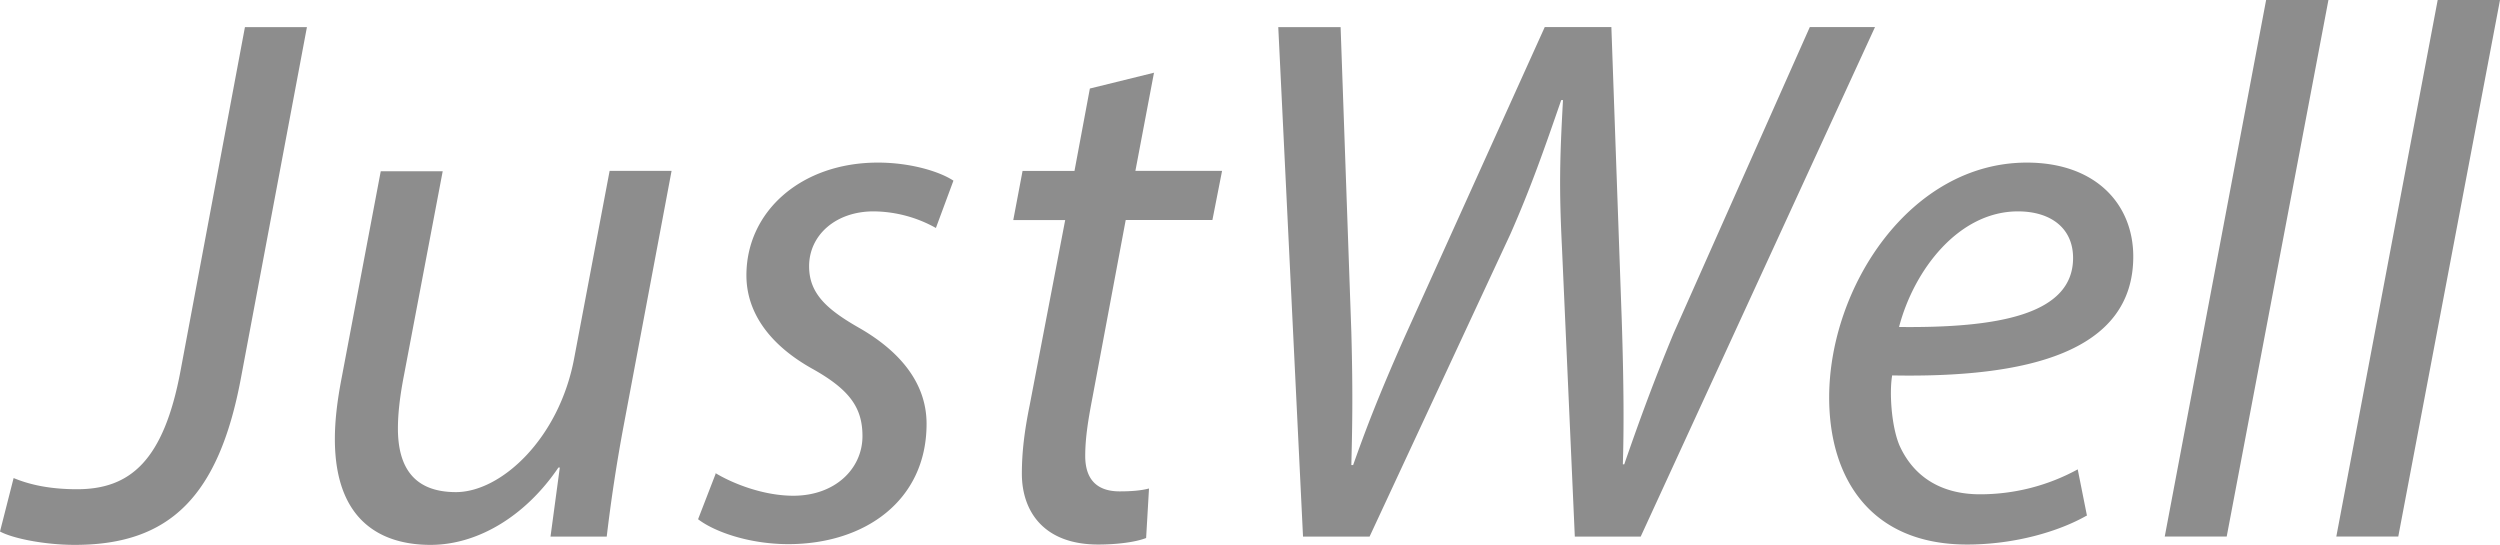 <?xml version="1.0" encoding="UTF-8"?>
<svg xmlns="http://www.w3.org/2000/svg" width="78" height="17" fill="none" viewBox="0 0 78 17">
  <path fill="#8D8D8D" d="M.425 14.915c.514.214 1.15.349 1.978.349 1.653 0 2.704-.88 3.23-3.698L7.642.846h1.934L7.52 11.78C6.828 15.5 5.286 17 2.336 17c-.95 0-1.945-.203-2.336-.417l.425-1.668Zm20.528-9.583-1.52 8.083a51.624 51.624 0 0 0-.503 3.326h-1.754l.29-2.153h-.044C16.416 16.076 14.93 17 13.432 17c-1.497 0-2.984-.71-2.984-3.303 0-.552.067-1.161.213-1.916l1.218-6.437h1.933l-1.207 6.358c-.123.631-.19 1.183-.19 1.668 0 1.184.48 1.984 1.81 1.984 1.409 0 3.219-1.668 3.688-4.17l1.107-5.852h1.933Zm1.363 9.425c.537.327 1.498.71 2.436.71 1.308 0 2.157-.846 2.157-1.86 0-.89-.402-1.454-1.576-2.108-1.307-.733-2.045-1.736-2.045-2.909 0-1.995 1.71-3.517 4.102-3.517 1.028 0 1.933.282 2.357.564L29.2 7.113a4.04 4.04 0 0 0-1.945-.518c-1.184 0-2.011.744-2.011 1.713 0 .846.547 1.342 1.553 1.917 1.263.721 2.112 1.713 2.112 2.998 0 2.402-1.933 3.754-4.313 3.754-1.218 0-2.302-.383-2.816-.777l.558-1.443h-.022ZM36.005 2.266l-.581 3.066h2.704l-.301 1.533h-2.705l-1.039 5.547c-.123.642-.224 1.229-.224 1.815 0 .687.325 1.104 1.073 1.104.347 0 .66-.022.917-.09l-.09 1.545c-.346.135-.938.203-1.497.203-1.71 0-2.38-1.049-2.38-2.21 0-.665.078-1.319.245-2.142l1.107-5.772h-1.62l.29-1.533h1.62l.48-2.57 2.012-.496h-.011Zm4.649 14.474L39.882.846h1.945l.335 9.526c.056 2.052.023 3.145 0 4.137h.056c.369-1.037.749-2.063 1.62-4.024l4.358-9.64h2.079L50.599 10c.067 2.063.067 3.438.034 4.487h.044c.47-1.364.939-2.638 1.542-4.092l4.247-9.55H58.5l-7.31 15.896h-2.056l-.402-9.042c-.09-1.848-.067-2.75.033-4.576h-.055c-.526 1.521-.95 2.739-1.587 4.182l-4.392 9.436h-2.078Zm24.45-.653c-.849.485-2.223.902-3.732.902-3.006 0-4.302-2.063-4.302-4.588 0-3.439 2.525-7.328 6.168-7.328 2.146 0 3.32 1.296 3.32 2.931 0 2.999-3.342 3.788-7.522 3.709-.089.496-.033 1.556.224 2.176.458 1.026 1.352 1.533 2.514 1.533a6.343 6.343 0 0 0 3.051-.778l.29 1.454-.01-.011ZM62.96 6.595c-1.844 0-3.24 1.815-3.71 3.607 3.05.034 5.43-.372 5.43-2.153 0-.936-.703-1.454-1.72-1.454Zm4.58 10.145L70.703 0h1.944l-3.174 16.74H67.54Zm5.353 0L76.056 0H78l-3.174 16.74h-1.933Z"></path>
</svg>
